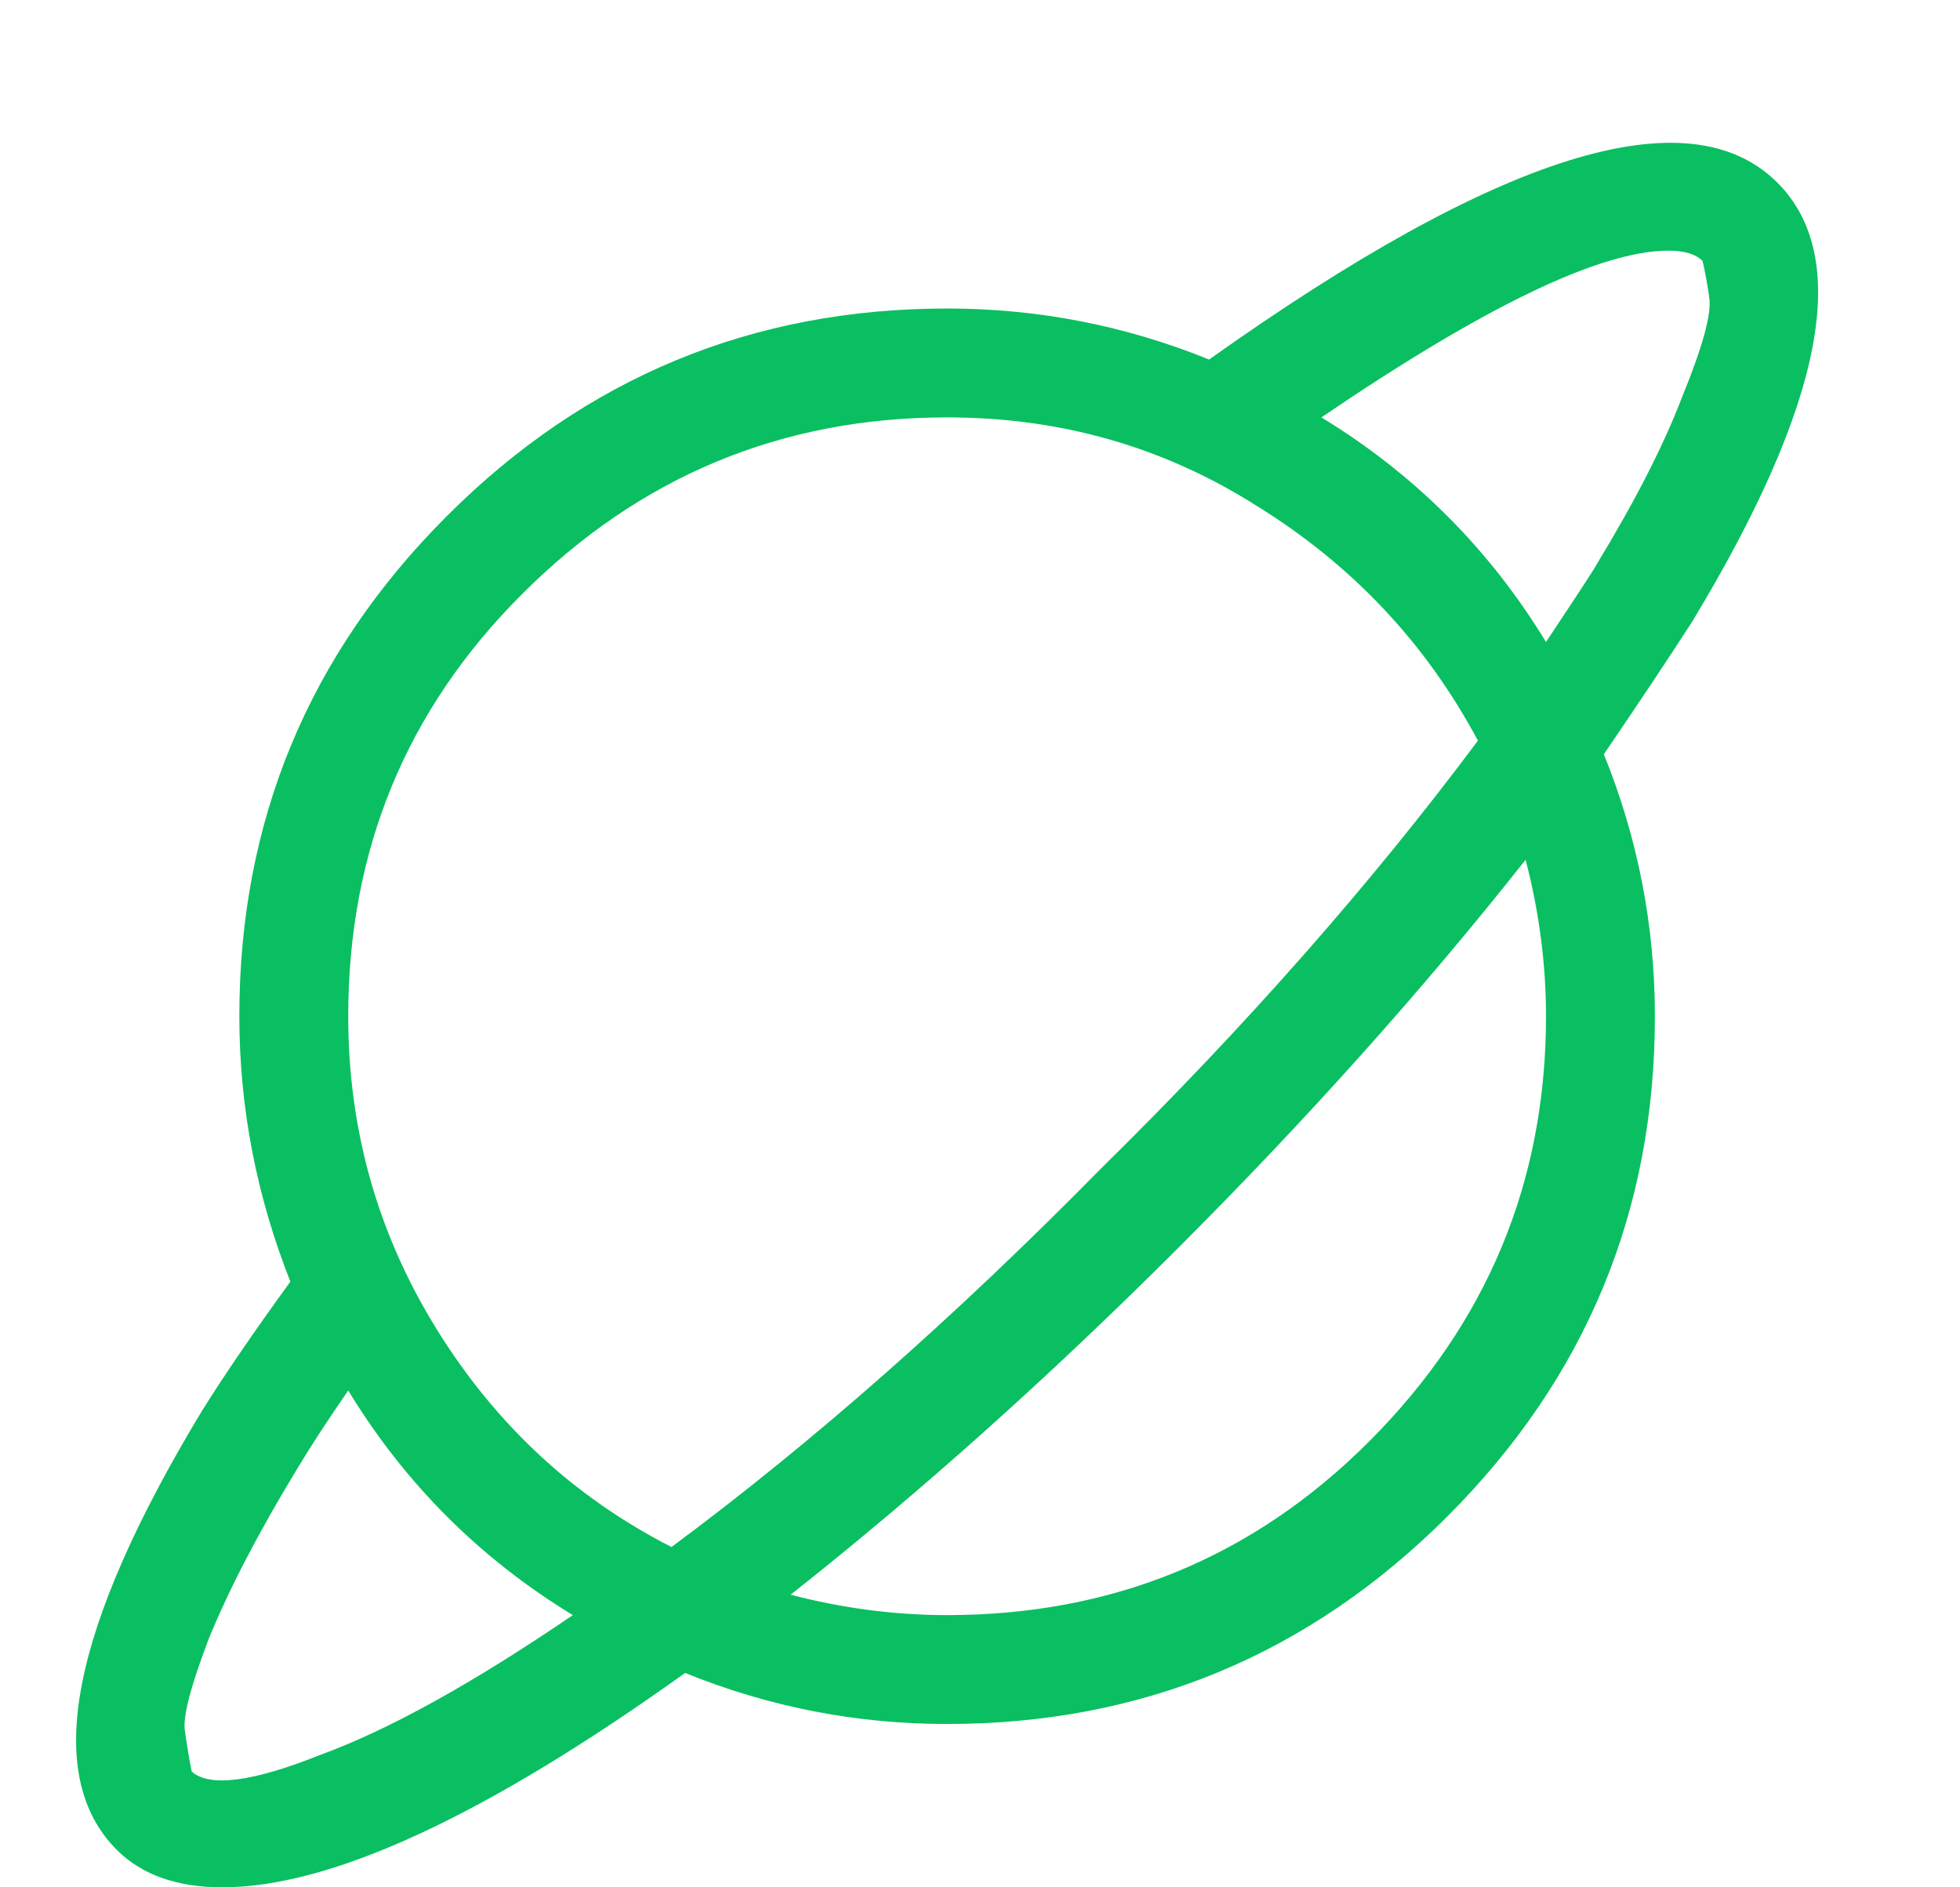 <svg width="27" height="26" viewBox="0 0 27 26" fill="none" xmlns="http://www.w3.org/2000/svg">
<path d="M24.484 2.516C25.516 3.547 25.125 5.562 23.312 8.562C22.969 9.094 22.562 9.703 22.094 10.391C22.562 11.547 22.797 12.75 22.797 14C22.797 16.688 21.844 18.984 19.938 20.891C18.031 22.797 15.734 23.75 13.047 23.75C11.797 23.75 10.594 23.516 9.438 23.047C6.688 25.016 4.562 26 3.062 26C2.438 26 1.953 25.828 1.609 25.484C0.578 24.453 0.969 22.438 2.781 19.438C3.094 18.938 3.5 18.344 4 17.656C3.531 16.469 3.297 15.25 3.297 14C3.297 11.312 4.25 9.016 6.156 7.109C8.062 5.203 10.359 4.25 13.047 4.25C14.297 4.25 15.5 4.484 16.656 4.953C20.656 2.109 23.266 1.297 24.484 2.516ZM13.047 5.75C10.766 5.75 8.812 6.562 7.188 8.188C5.594 9.781 4.797 11.719 4.797 14C4.797 15.562 5.203 17 6.016 18.312C6.828 19.625 7.906 20.625 9.25 21.312C11.188 19.875 13.156 18.141 15.156 16.109C17.156 14.141 18.891 12.172 20.359 10.203C19.641 8.859 18.625 7.781 17.312 6.969C16.031 6.156 14.609 5.75 13.047 5.75ZM2.641 24.406C2.891 24.625 3.484 24.547 4.422 24.172C5.359 23.828 6.516 23.188 7.891 22.25C6.609 21.469 5.578 20.438 4.797 19.156C4.516 19.562 4.281 19.922 4.094 20.234C3.562 21.109 3.156 21.891 2.875 22.578C2.625 23.234 2.516 23.656 2.547 23.844C2.578 24.062 2.609 24.25 2.641 24.406ZM21.297 14C21.297 13.281 21.203 12.562 21.016 11.844C19.609 13.625 18.016 15.406 16.234 17.188C14.453 18.969 12.672 20.562 10.891 21.969C11.609 22.156 12.328 22.25 13.047 22.25C15.328 22.25 17.266 21.453 18.859 19.859C20.484 18.234 21.297 16.281 21.297 14ZM18.203 5.75C19.484 6.531 20.516 7.562 21.297 8.844C21.734 8.188 21.969 7.828 22 7.766C22.531 6.891 22.922 6.125 23.172 5.469C23.453 4.781 23.578 4.328 23.547 4.109C23.516 3.891 23.484 3.719 23.453 3.594C23.359 3.5 23.203 3.453 22.984 3.453C22.047 3.453 20.453 4.219 18.203 5.75Z" fill="#0ABF61"/>
</svg>
